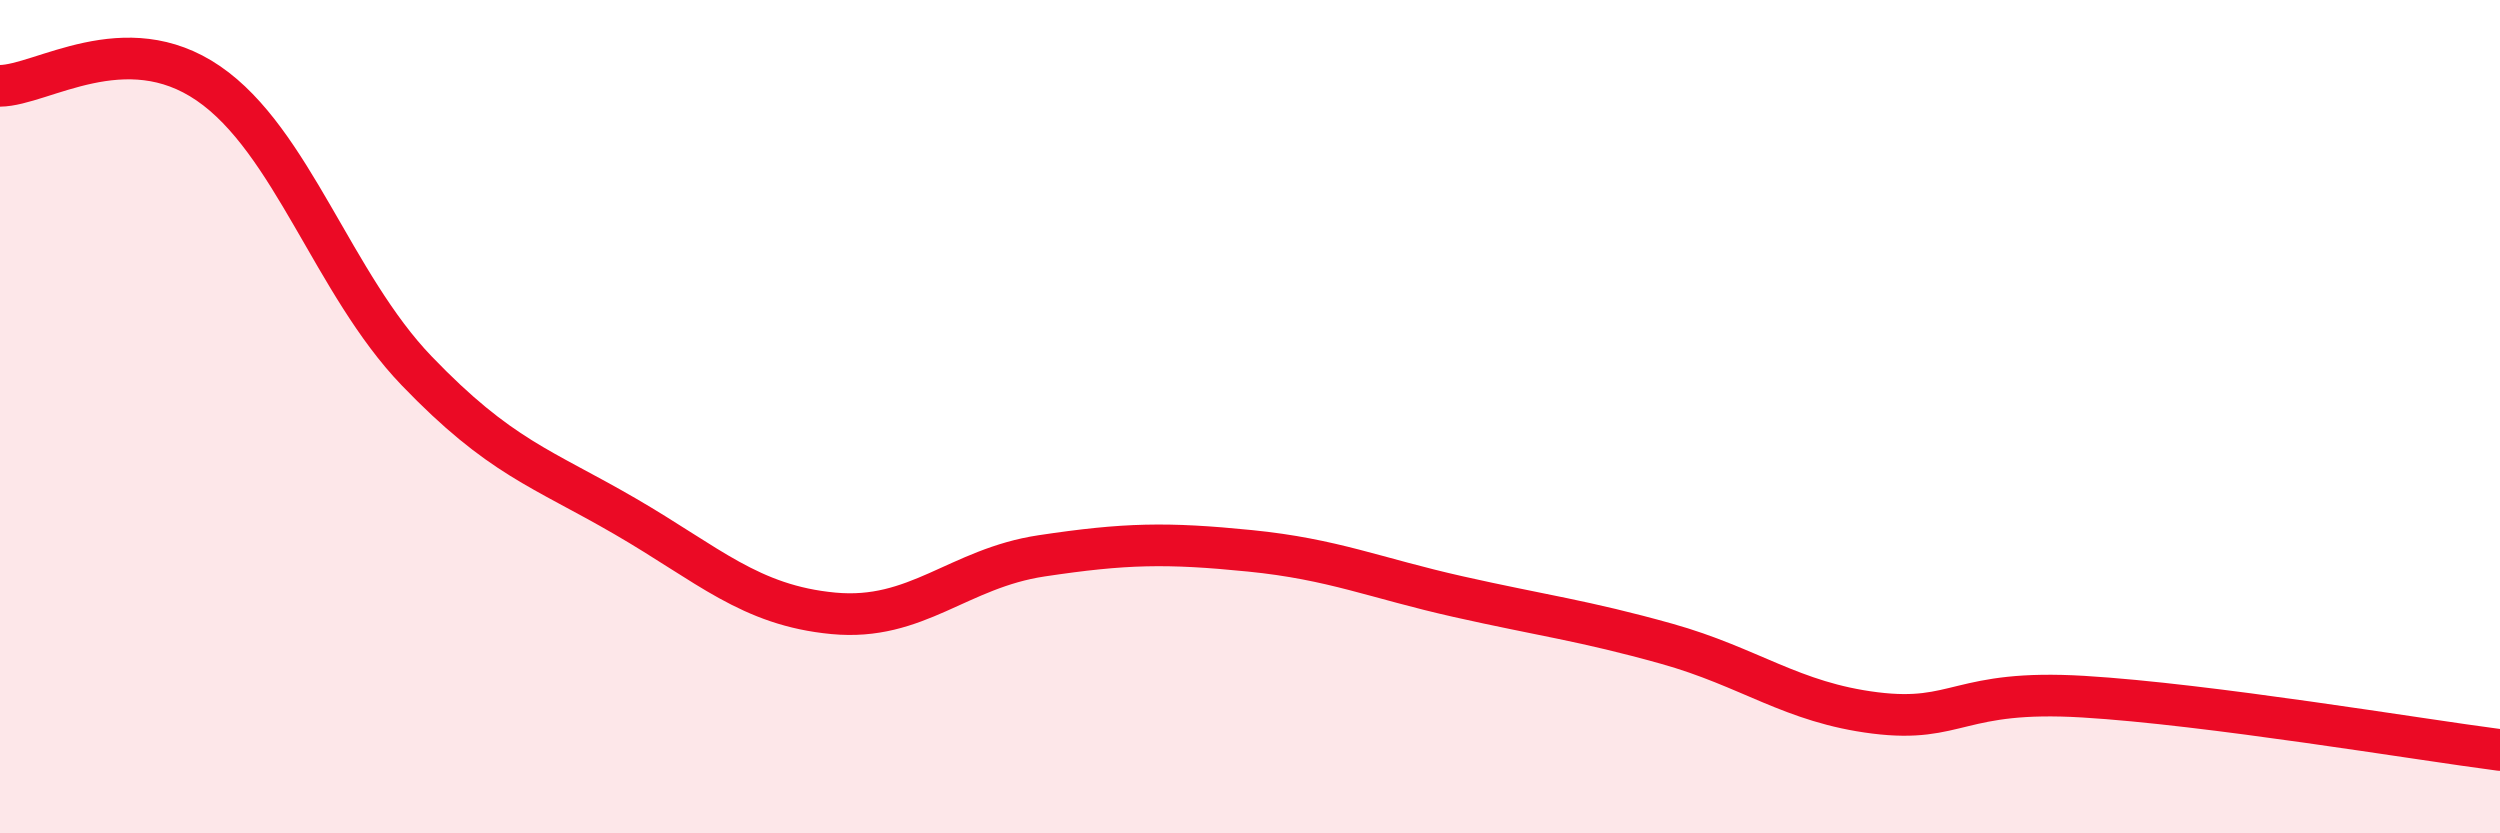 
    <svg width="60" height="20" viewBox="0 0 60 20" xmlns="http://www.w3.org/2000/svg">
      <path
        d="M 0,2.06 C 1,2.05 3,0.63 5,2 C 7,3.37 8,6.82 10,8.9 C 12,10.98 13,11.23 15,12.39 C 17,13.55 18,14.53 20,14.72 C 22,14.91 23,13.64 25,13.34 C 27,13.04 28,13.02 30,13.22 C 32,13.42 33,13.87 35,14.32 C 37,14.77 38,14.89 40,15.45 C 42,16.01 43,16.86 45,17.11 C 47,17.36 47,16.54 50,16.72 C 53,16.9 58,17.74 60,18L60 20L0 20Z"
        fill="#EB0A25"
        opacity="0.1"
        stroke-linecap="round"
        stroke-linejoin="round"
      />
      <path
        d="M 0,2.06 C 1,2.05 3,0.63 5,2 C 7,3.37 8,6.82 10,8.9 C 12,10.98 13,11.23 15,12.39 C 17,13.55 18,14.53 20,14.72 C 22,14.91 23,13.64 25,13.34 C 27,13.04 28,13.02 30,13.22 C 32,13.42 33,13.87 35,14.32 C 37,14.77 38,14.89 40,15.45 C 42,16.01 43,16.86 45,17.11 C 47,17.36 47,16.54 50,16.72 C 53,16.9 58,17.74 60,18"
        stroke="#EB0A25"
        stroke-width="1"
        fill="none"
        stroke-linecap="round"
        stroke-linejoin="round"
      />
    </svg>
  